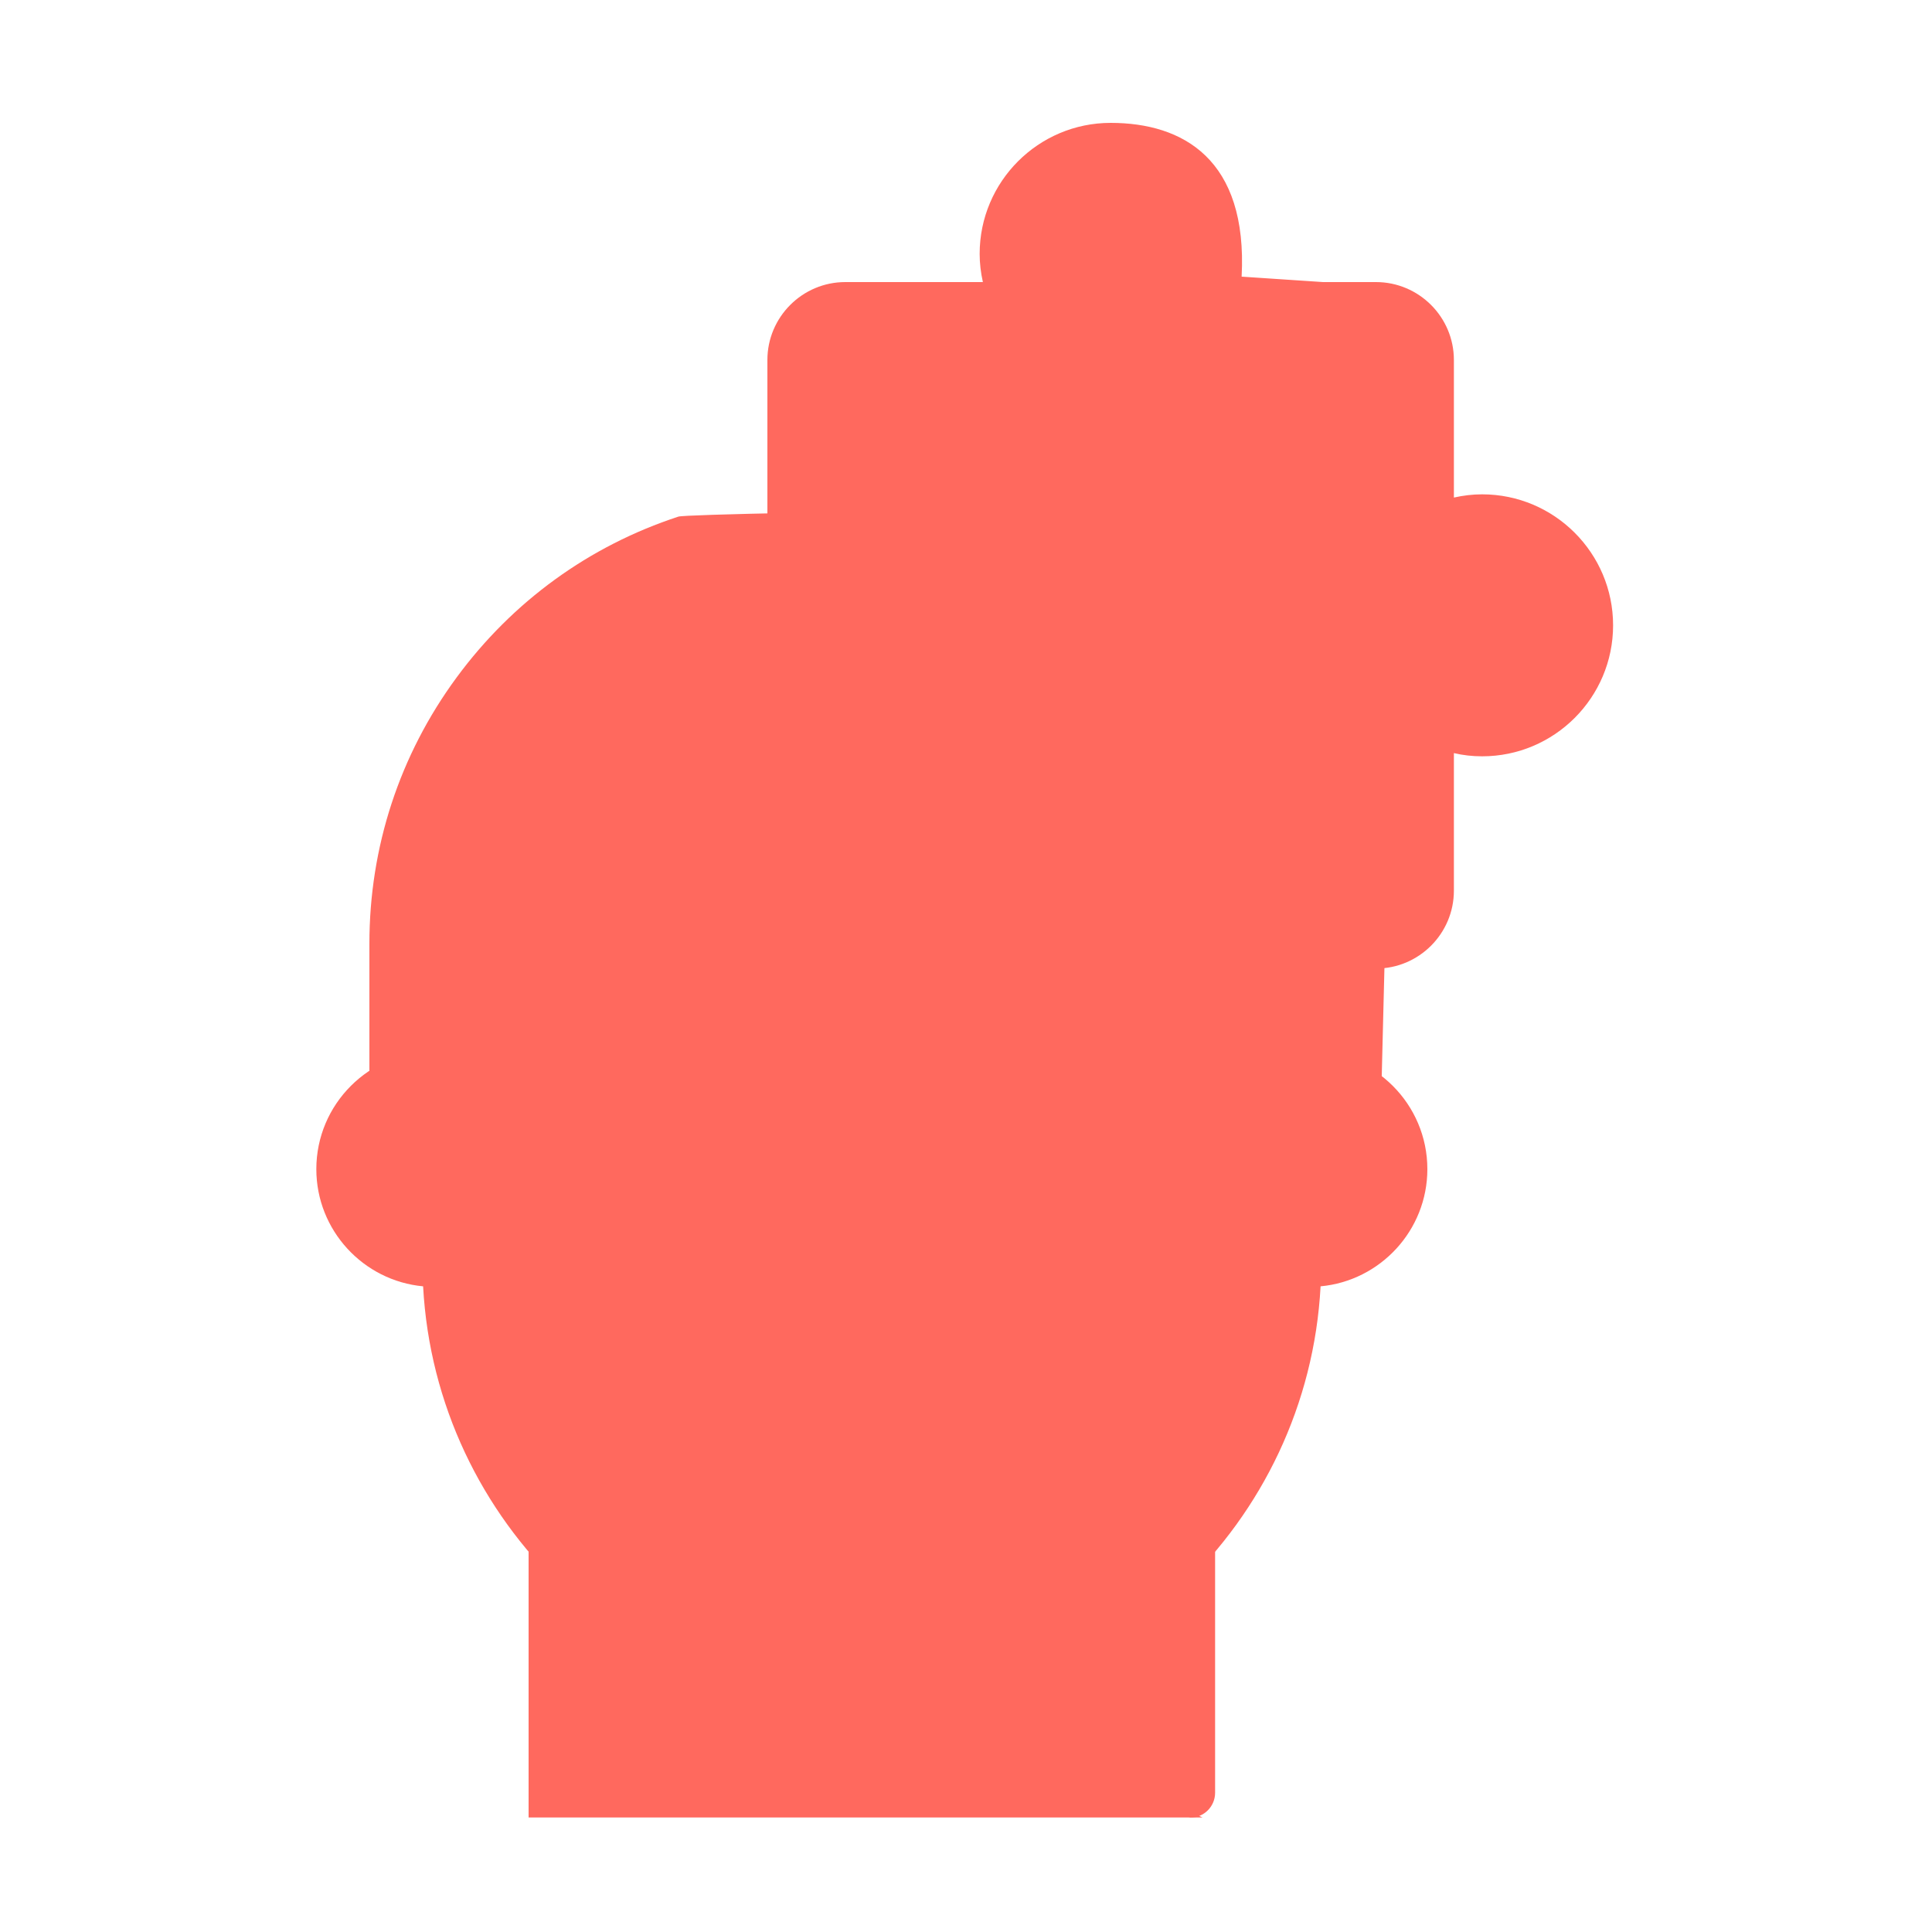 <svg xmlns="http://www.w3.org/2000/svg" id="IconComprehension" viewBox="0 0 150 150"><defs><style>      .cls-1 {        fill: #ff695e;      }    </style></defs><g id="g627"><g id="g631"><g id="g637"><g id="path639"><path class="cls-1" d="m99.75,83.56c0-1.06.86-1.93,1.93-1.93,5.04,0,9.14,4.1,9.14,9.14,0,4.75-3.65,8.67-8.29,9.1-.98,18.36-16.23,33-34.84,33s-33.85-14.64-34.84-33c-4.64-.43-8.29-4.35-8.29-9.1,0-5.04,4.1-9.14,9.14-9.14"></path></g></g><g id="g641"><g id="path643"><path class="cls-1" d="m107.23,85.49c-1.06,0-78.55-.86-78.55-1.93v-10.3c0-7.49,2.34-14.64,6.77-20.66,4.34-5.9,10.29-10.22,17.22-12.49,1.01-.33,55.36-1.11,55.69-.1"></path></g></g><g id="g645"><g id="path647"><path class="cls-1" d="m93.37,141.11h-52.33v-20.98c0-1.06.86-1.93,1.93-1.93"></path></g></g><g id="g649"><g id="path651"><path class="cls-1" d="m42.97,118.2c1.06,0,51.37-1.75,51.37,1.93v19.06c0,1.06-.86,1.93-1.93,1.93"></path></g></g><g id="g653"><g id="path655"><path class="cls-1" d="m102.71,21.9h4.12c3.33,0,6.05,2.71,6.05,6.05v10.68c.72-.16,1.45-.25,2.19-.25,5.61,0,10.17,4.56,10.17,10.17s-4.56,10.17-10.17,10.17c-.74,0-1.48-.08-2.19-.25v10.68c0,3.33-2.71,6.05-6.05,6.05h-13.5c-.69,0-1.33-.37-1.67-.97s-.34-1.33,0-1.93c.58-1,.88-2.06.88-3.15,0-3.48-2.83-6.31-6.31-6.31s-6.31,2.83-6.31,6.31c0,1.09.3,2.15.88,3.15.35.6.35,1.33,0,1.93s-.98.97-1.67.97h-13.5c-3.33,0-6.05-2.71-6.05-6.05v-13.5c0-.69.37-1.33.97-1.67.6-.34,1.33-.34,1.93,0,1.01.58,2.07.88,3.15.88,3.48,0,6.31-2.83,6.31-6.31s-2.83-6.31-6.31-6.31c-1.09,0-2.15.3-3.15.88-.6.35-1.33.35-1.93,0-.6-.34-.97-.98-.97-1.67v-13.5c0-3.33,2.71-6.05,6.05-6.05h10.68c-.16-.72-.25-1.45-.25-2.19,0-5.61,4.56-10.17,10.17-10.17s10.65,2.82,10.17,11.94"></path></g></g></g></g></svg>